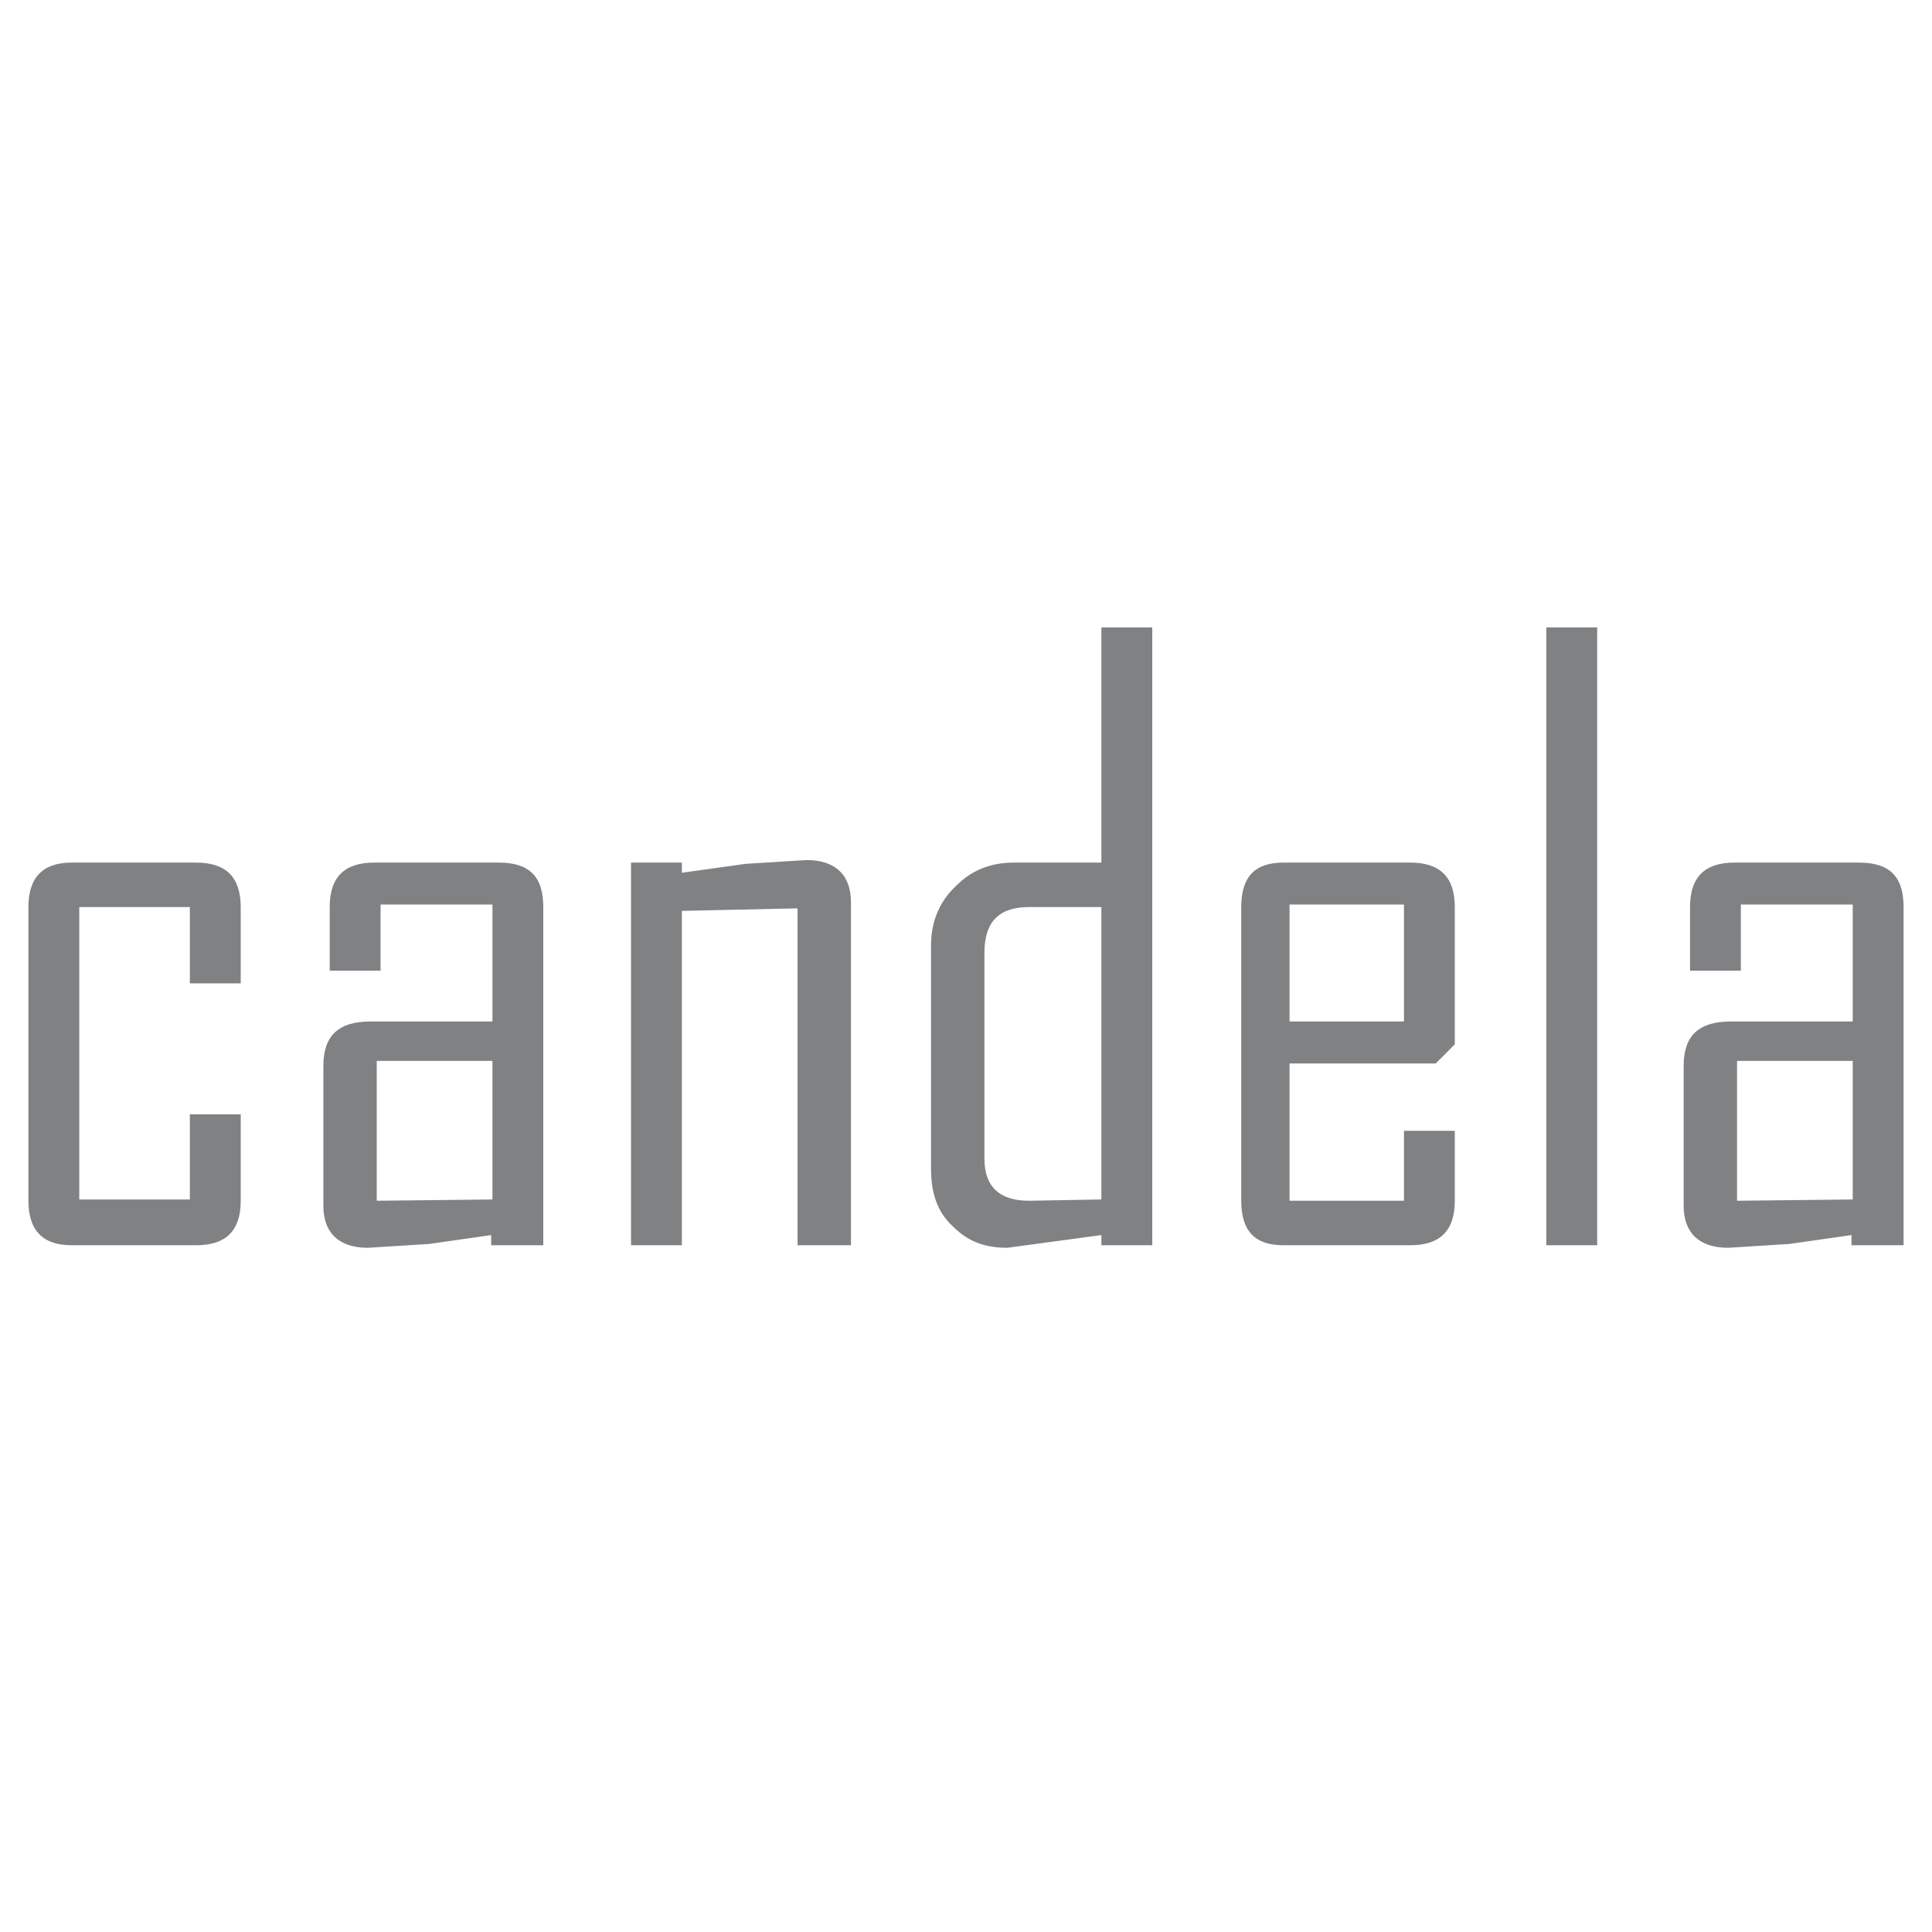 <svg xmlns="http://www.w3.org/2000/svg" width="2500" height="2500" viewBox="0 0 192.756 192.756"><g fill-rule="evenodd" clip-rule="evenodd"><path fill="#fff" d="M0 0h192.756v192.756H0V0z"/><path d="M18.943 90.5H7.908v29.172h11.035v-8.498h5.074v8.625c0 3.045-1.522 4.439-4.439 4.439H7.147c-2.791 0-4.313-1.395-4.313-4.439V90.5c0-3.044 1.522-4.439 4.313-4.439h12.43c2.917 0 4.439 1.396 4.439 4.439v7.61h-5.074V90.5h.001zm35.261 0v33.739h-5.2v-1.014l-6.215.887-6.088.381c-2.917 0-4.439-1.521-4.439-4.186v-13.953c0-3.043 1.522-4.438 4.693-4.438h12.177v-11.67H37.969v6.596h-5.074V90.5c0-3.044 1.522-4.439 4.439-4.439h12.431c3.044-.001 4.439 1.395 4.439 4.439zm-16.616 29.299l11.542-.127v-13.824H37.588v13.951zm47.311-29.807v34.246h-5.327V90.626l-11.542.254v33.358h-5.074V86.06h5.074v1.015l6.342-.888 6.088-.38c2.917 0 4.439 1.522 4.439 4.185zm30.062-27.397v61.643h-5.074v-1.014l-9.387 1.268c-2.283 0-3.932-.635-5.454-2.156-1.522-1.395-2.156-3.299-2.156-5.707V94.305c0-2.41.888-4.439 2.537-5.961 1.522-1.522 3.425-2.283 5.708-2.283h8.752V62.595h5.074zM98.217 95.066v20.547c0 2.791 1.523 4.186 4.439 4.186l7.23-.127V90.5h-7.23c-2.916 0-4.439 1.395-4.439 4.566zm30.441 6.85h11.416v-11.67h-11.416v11.67zm16.488 2.281l-1.902 1.904h-14.586v13.697h11.416v-6.977h5.072v6.977c0 3.045-1.521 4.439-4.439 4.439h-12.684c-2.789 0-4.186-1.395-4.186-4.439V90.5c0-3.044 1.396-4.439 4.186-4.439h12.684c2.918 0 4.439 1.396 4.439 4.439v13.697zm9.133-41.602h5.074v61.643h-5.074V62.595zM189.922 90.5v33.739h-5.201v-1.014l-6.215.887-6.088.381c-2.918 0-4.439-1.521-4.439-4.186v-13.953c0-3.043 1.521-4.438 4.693-4.438h12.176v-11.67h-11.162v6.596h-5.072V90.5c0-3.044 1.521-4.439 4.439-4.439h12.43c3.042-.001 4.439 1.395 4.439 4.439zm-16.617 29.299l11.543-.127v-13.824h-11.543v13.951z" fill="#808183"/></g></svg>